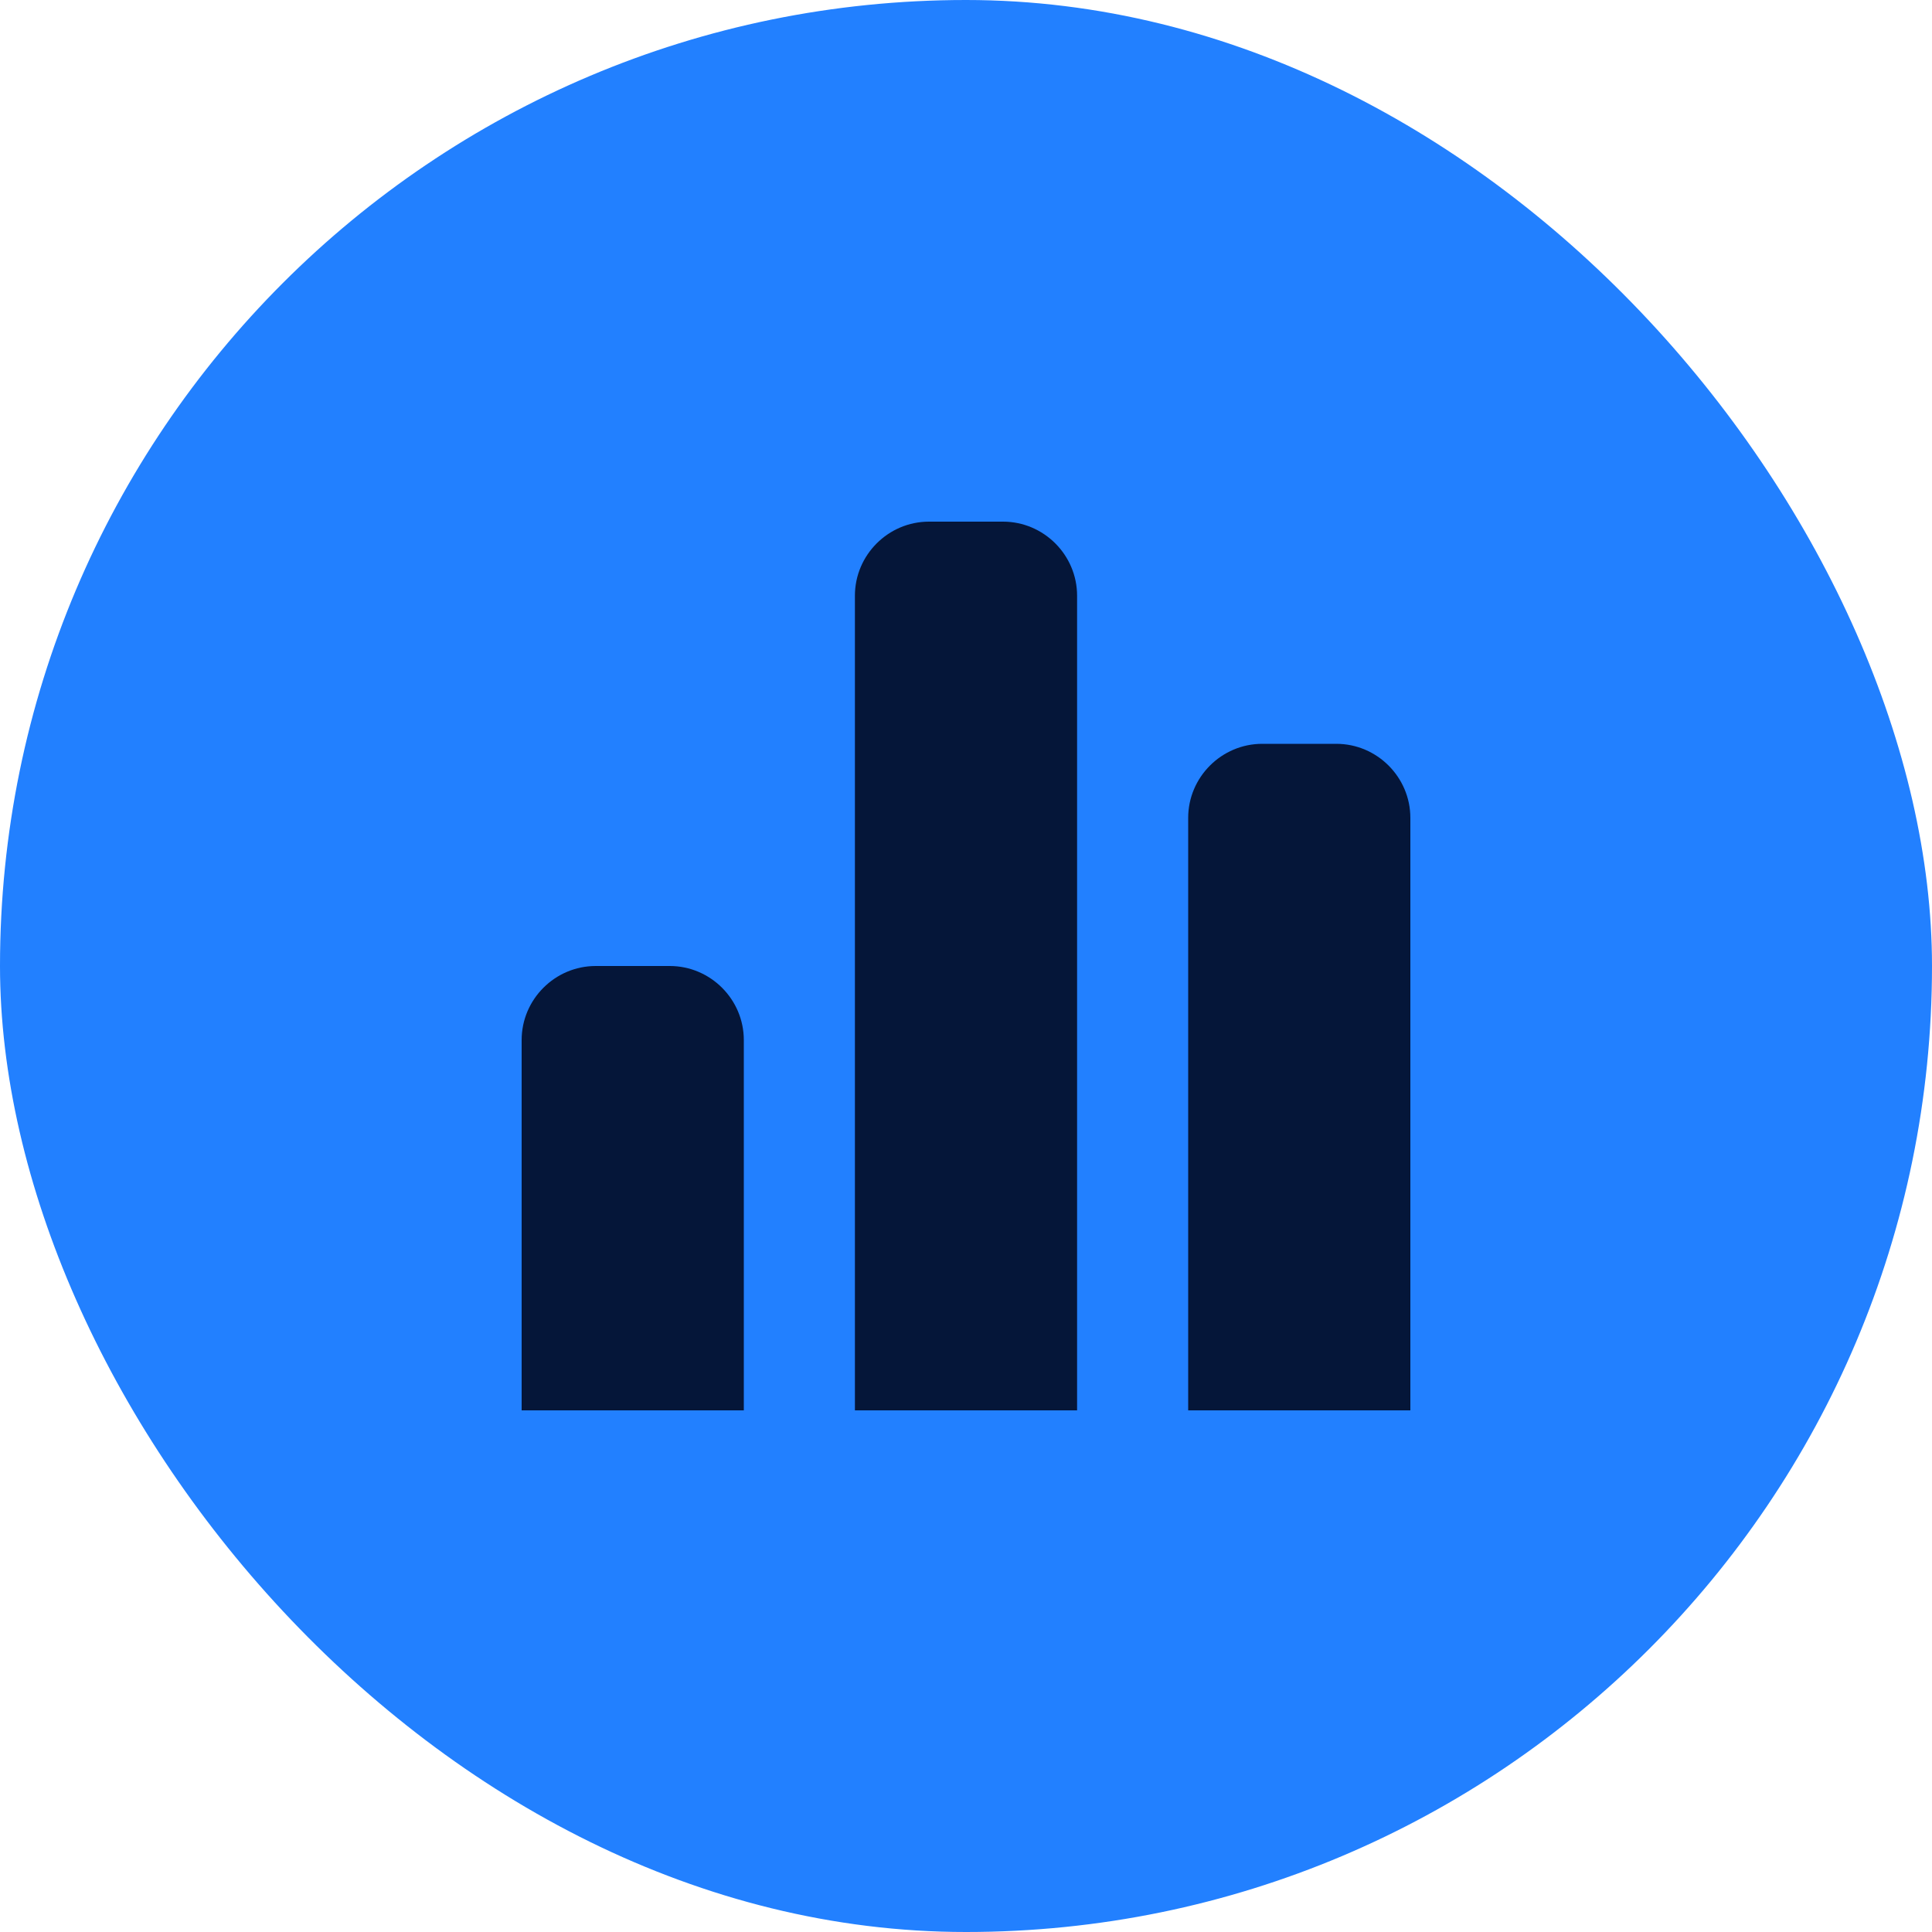 <svg width="50" height="50" viewBox="0 0 50 50" fill="none" xmlns="http://www.w3.org/2000/svg">
<rect width="50" height="50" rx="25" fill="#2280FF"/>
<path d="M27.875 36.5H22.125V15.417C22.125 14.363 22.988 13.5 24.042 13.5H25.958C27.012 13.5 27.875 14.363 27.875 15.417V36.5ZM36.5 36.5H30.75V21.167C30.75 20.113 31.613 19.25 32.667 19.25H34.583C35.638 19.25 36.5 20.113 36.5 21.167V36.5ZM19.25 36.5H13.5V26.917C13.5 25.863 14.363 25 15.417 25H17.333C18.387 25 19.25 25.863 19.25 26.917V36.5Z" fill="#051639"/>
</svg>
